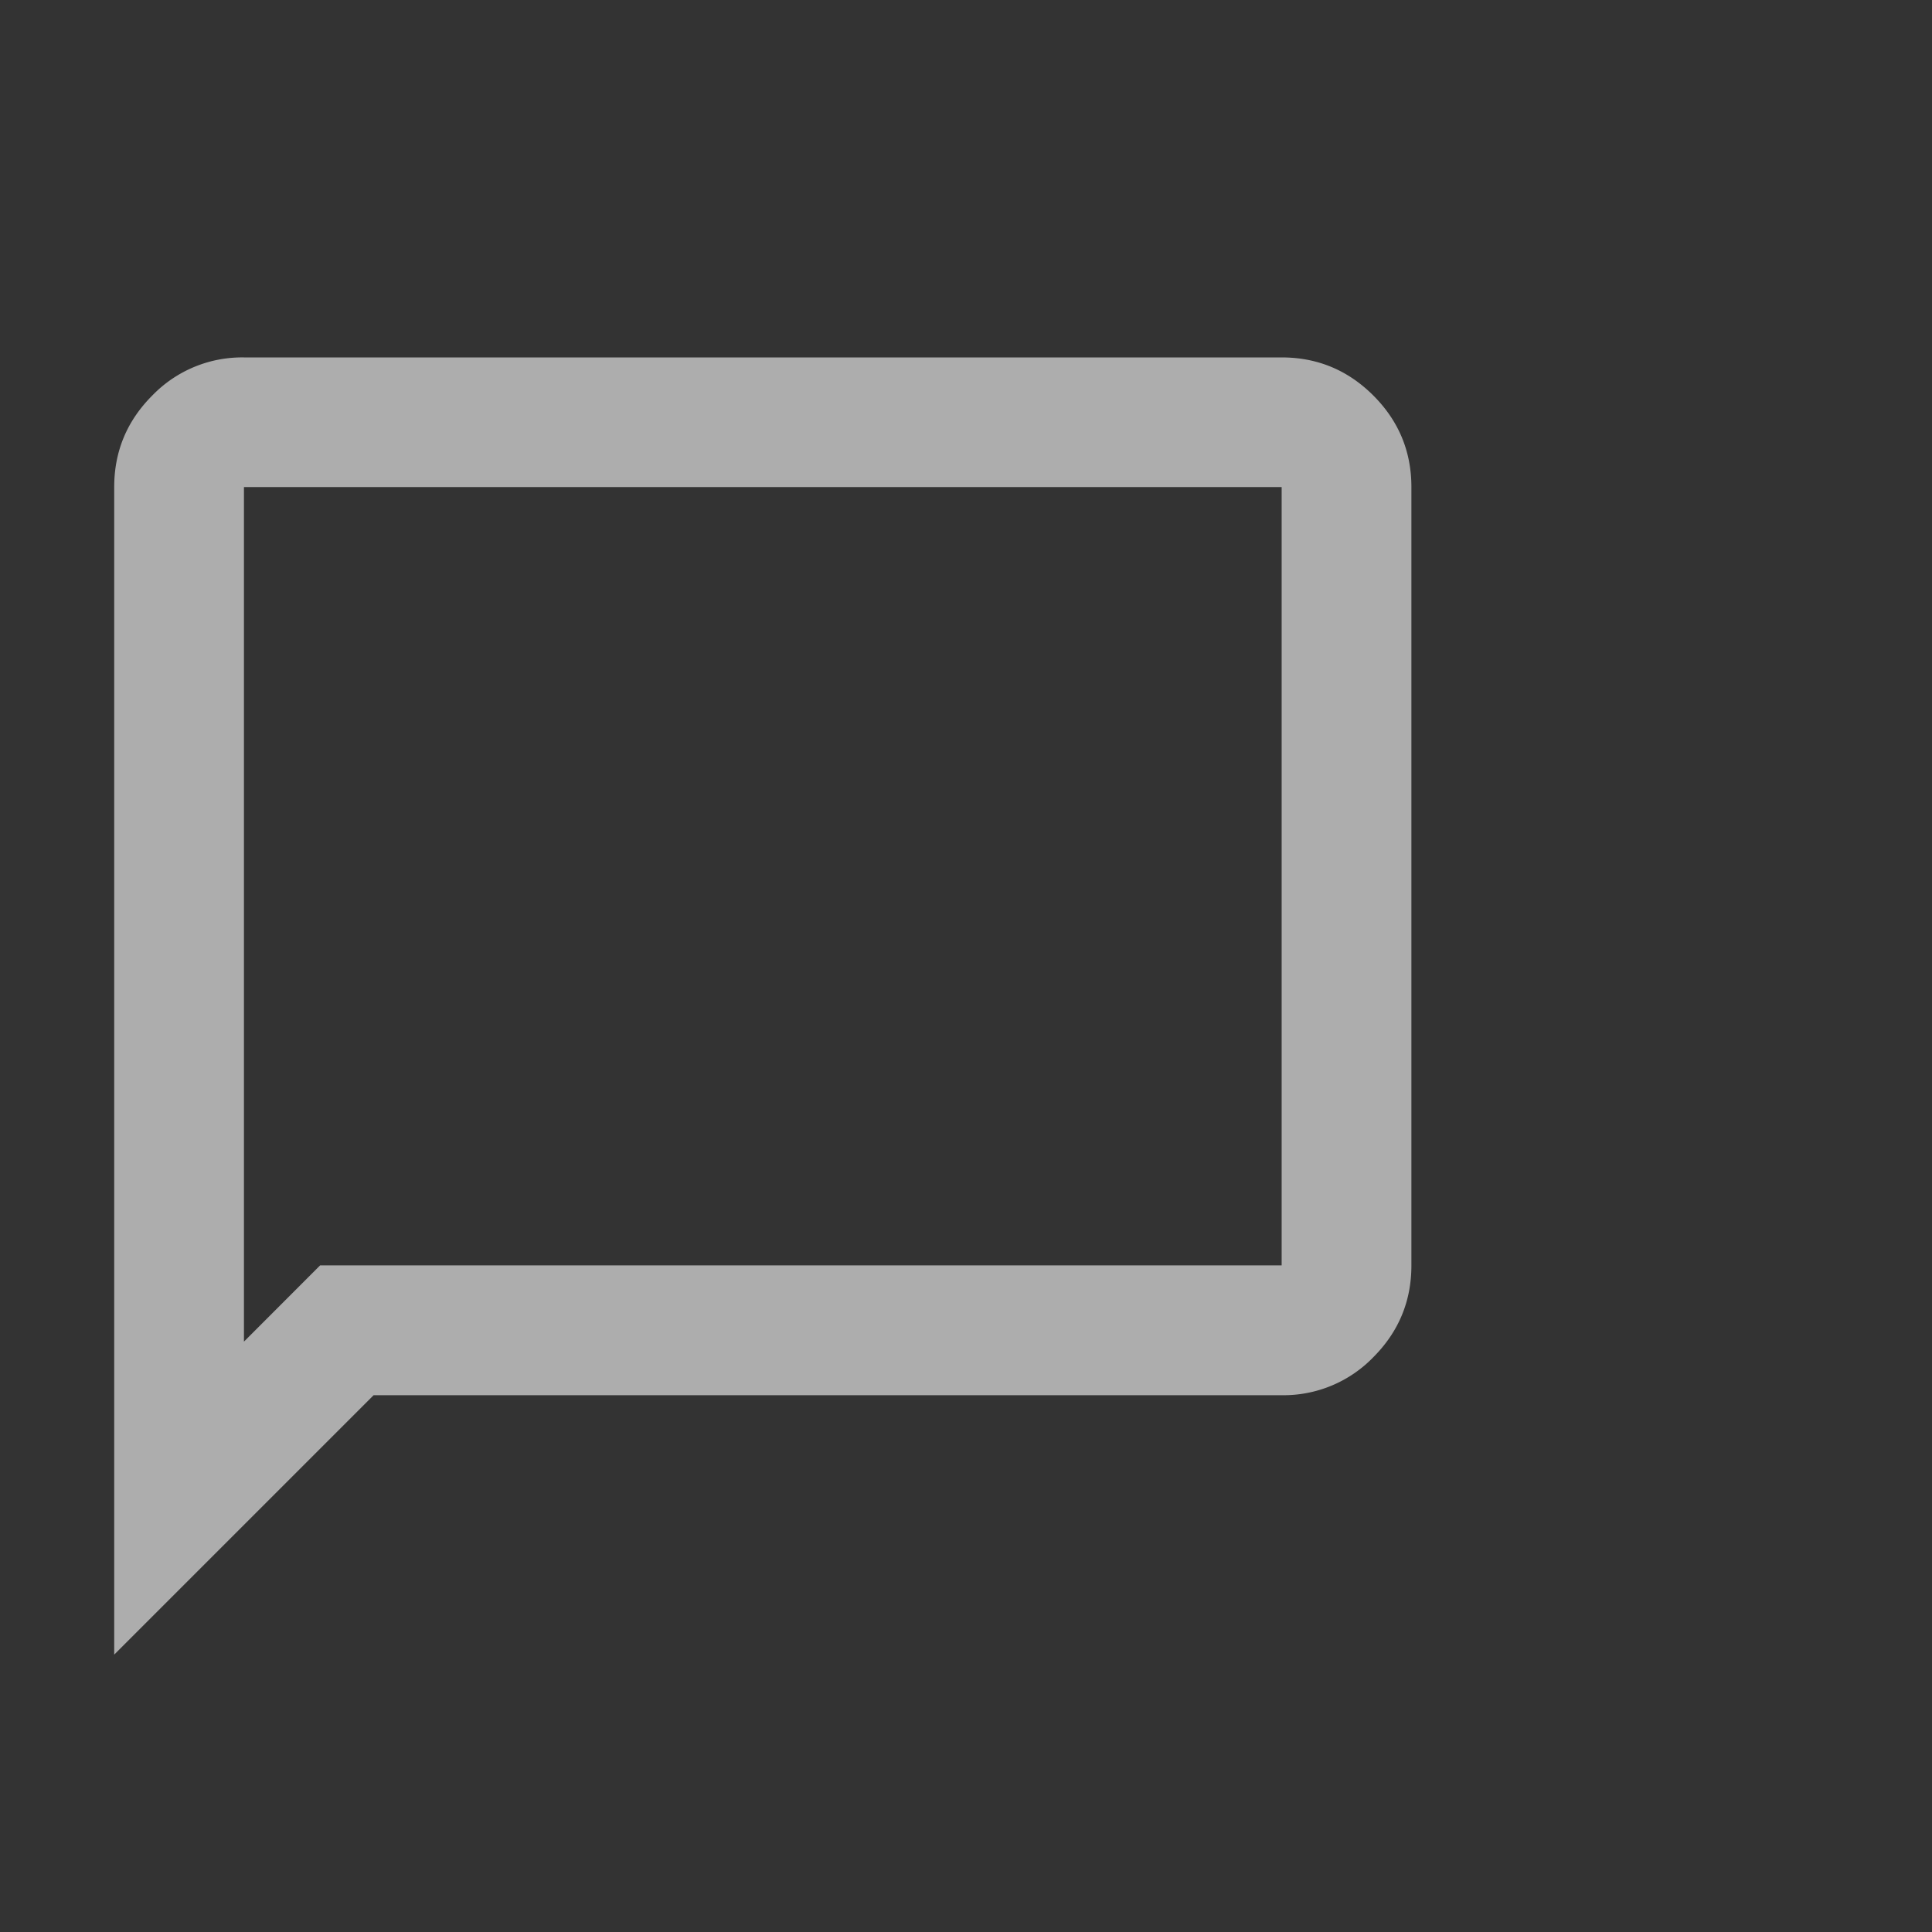 <svg xmlns="http://www.w3.org/2000/svg" width="26" height="26" fill="none" viewBox="0 0 26 26"><rect x="0" y="0" width="26" height="26" fill="#333333" stroke="none"/><mask id="a" width="22" height="22" x="-1" y="3" maskUnits="userSpaceOnUse" style="mask-type:alpha"><path fill="#d9d9d9" d="M-.209 3.064h20.948v20.948H-.209z"/></mask><g mask="url(#a)"><path fill="#fff" fill-opacity=".6" d="M1.537 22.267V6.555q0-.72.513-1.233a1.68 1.68 0 0 1 1.233-.512h13.965q.72 0 1.233.512.513.513.513 1.233V17.03q0 .72-.512 1.234a1.68 1.68 0 0 1-1.234.512H5.028zm1.746-4.212 1.025-1.026h12.94V6.555H3.283z"/></g></svg>